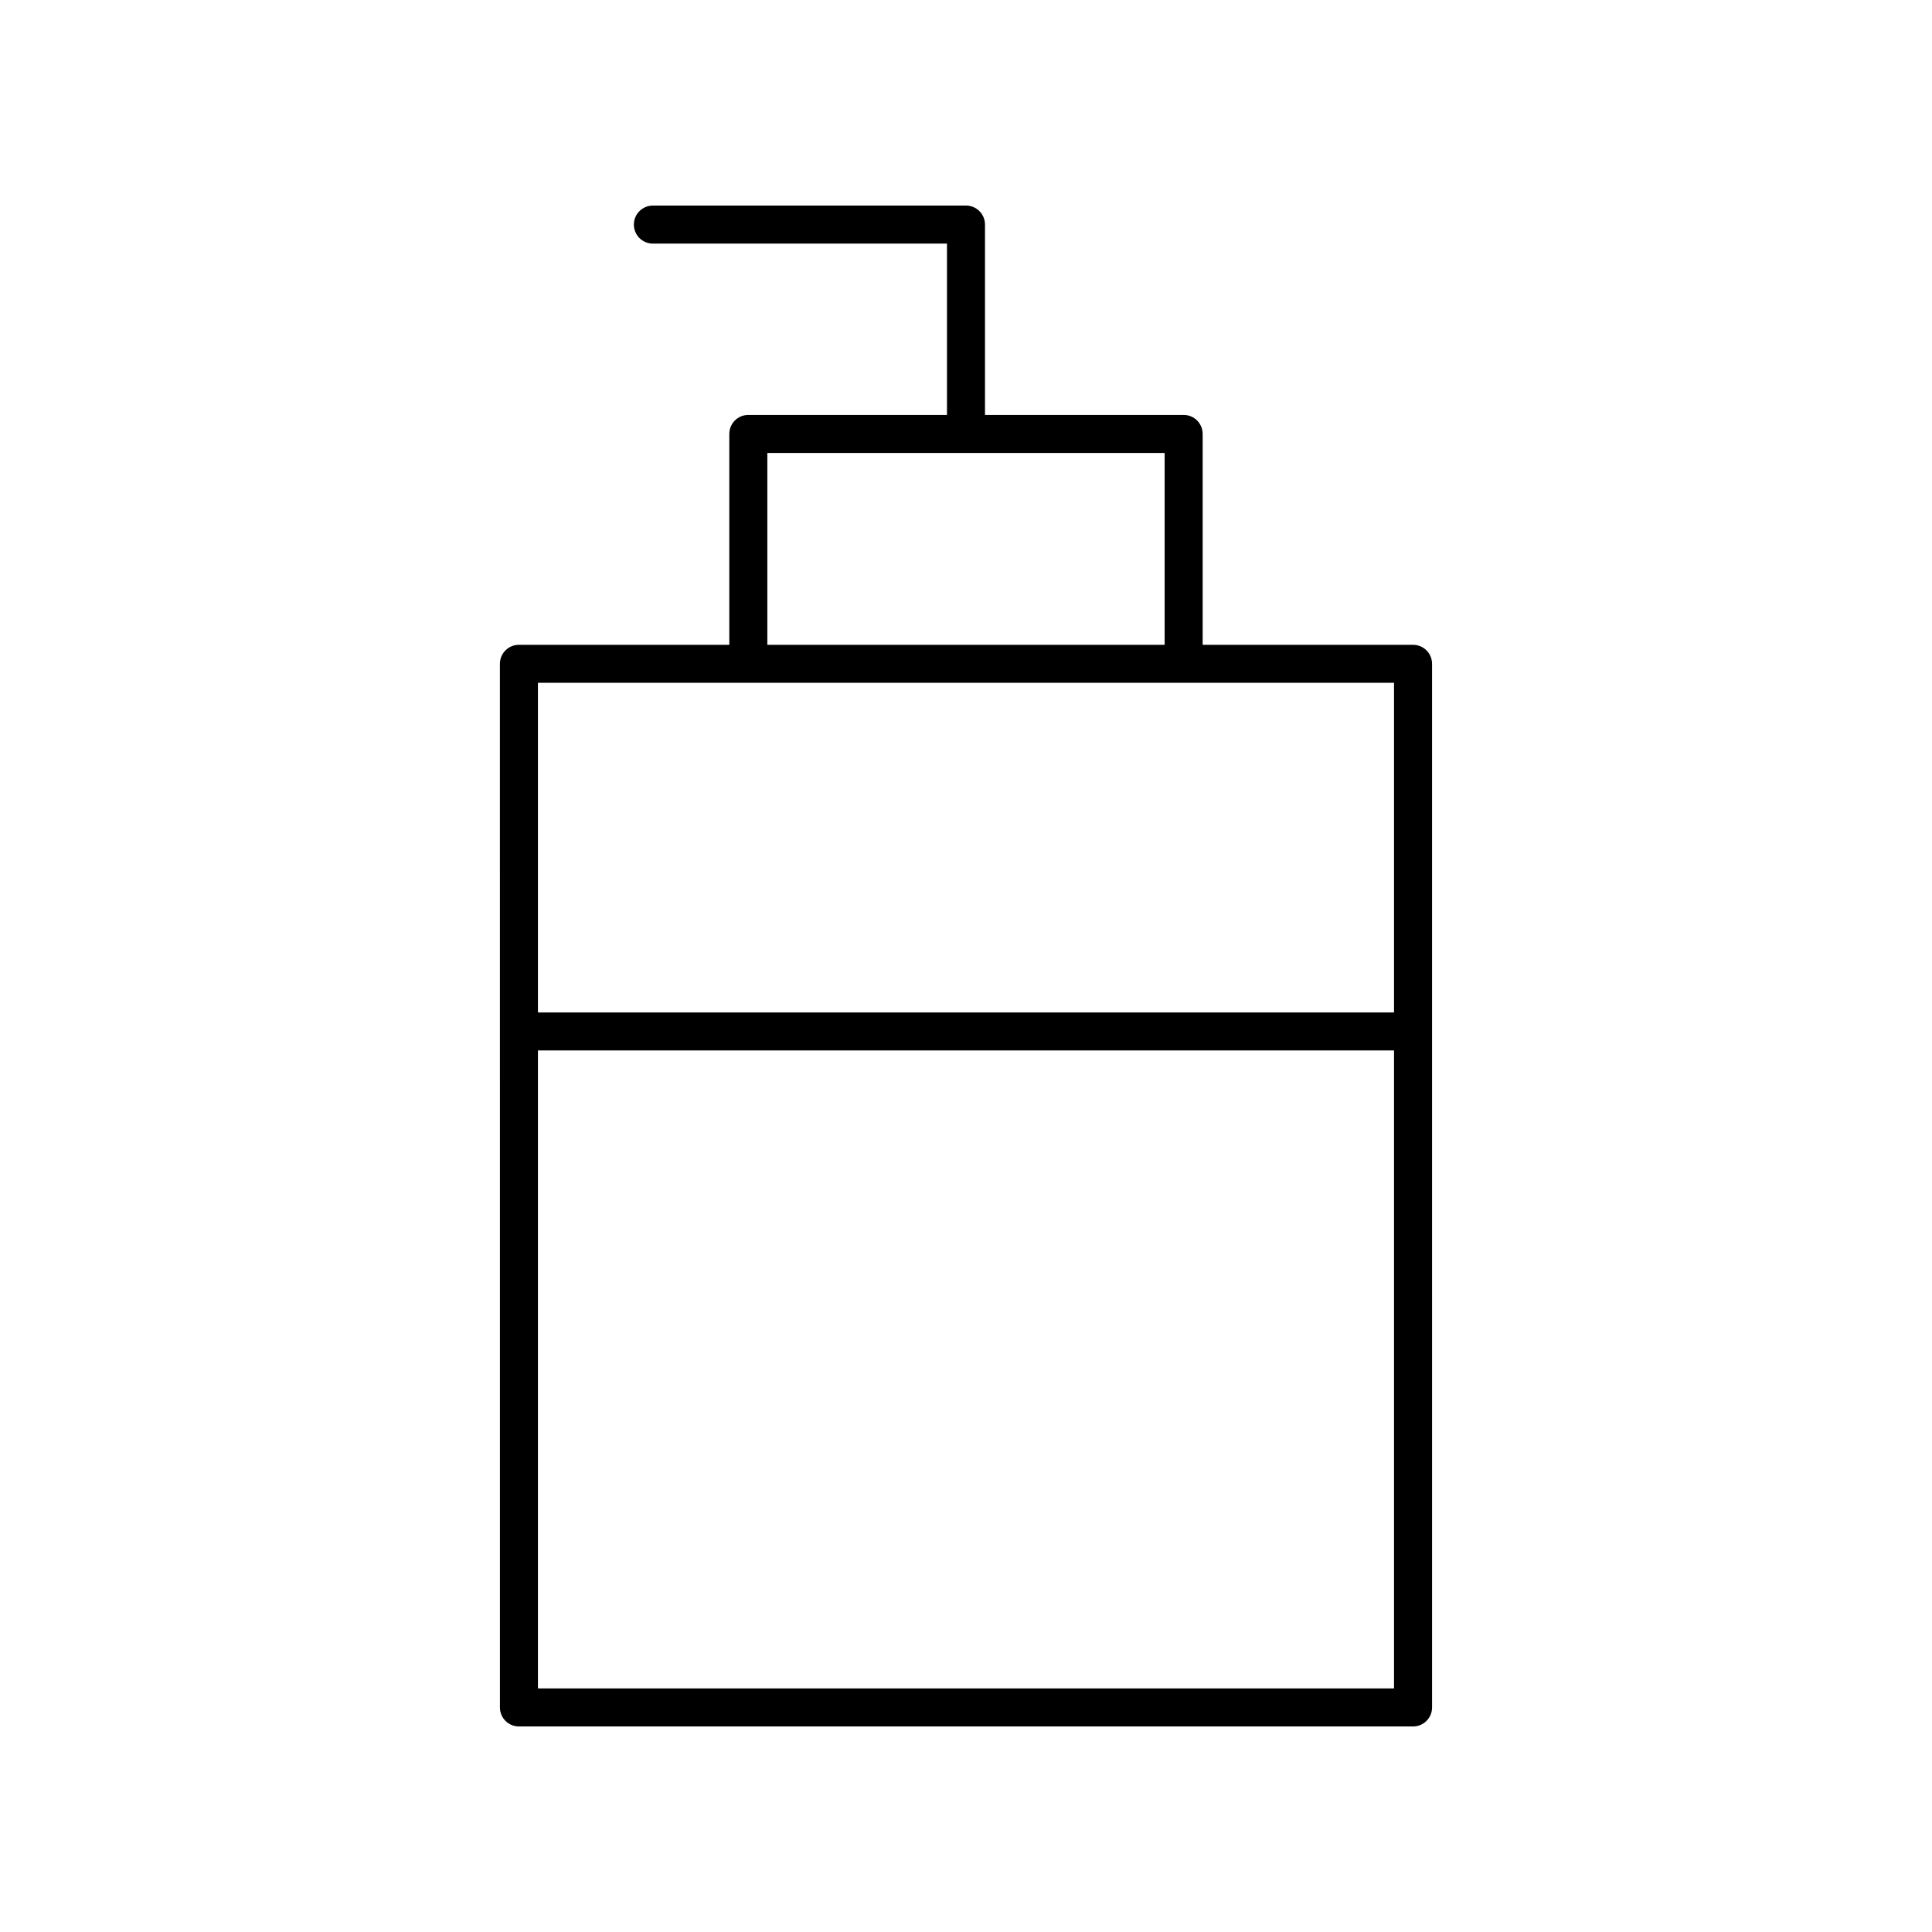 <?xml version="1.0" encoding="UTF-8"?>
<!-- Uploaded to: ICON Repo, www.iconrepo.com, Generator: ICON Repo Mixer Tools -->
<svg fill="#000000" width="800px" height="800px" version="1.1" viewBox="144 144 512 512" xmlns="http://www.w3.org/2000/svg">
 <path d="m518.47 314.88h-55.754v-55.883c0-2.785-2.254-5.039-5.039-5.039h-52.645v-50.445c0-2.785-2.254-5.039-5.039-5.039l-82.973 0.004c-2.785 0-5.039 2.254-5.039 5.039s2.254 5.039 5.039 5.039l77.938-0.004v45.406h-52.645c-2.785 0-5.039 2.254-5.039 5.039v55.883h-55.754c-2.785 0-5.039 2.254-5.039 5.039l0.004 276.57c0 2.785 2.254 5.039 5.039 5.039h236.95c2.785 0 5.039-2.254 5.039-5.039l-0.004-276.57c0-2.785-2.254-5.035-5.039-5.035zm-171.12-50.844h105.29v50.844h-105.29zm166.08 60.918v87.355h-226.87v-87.355zm-226.87 266.49v-169.06h226.87v169.06z"/>
</svg>